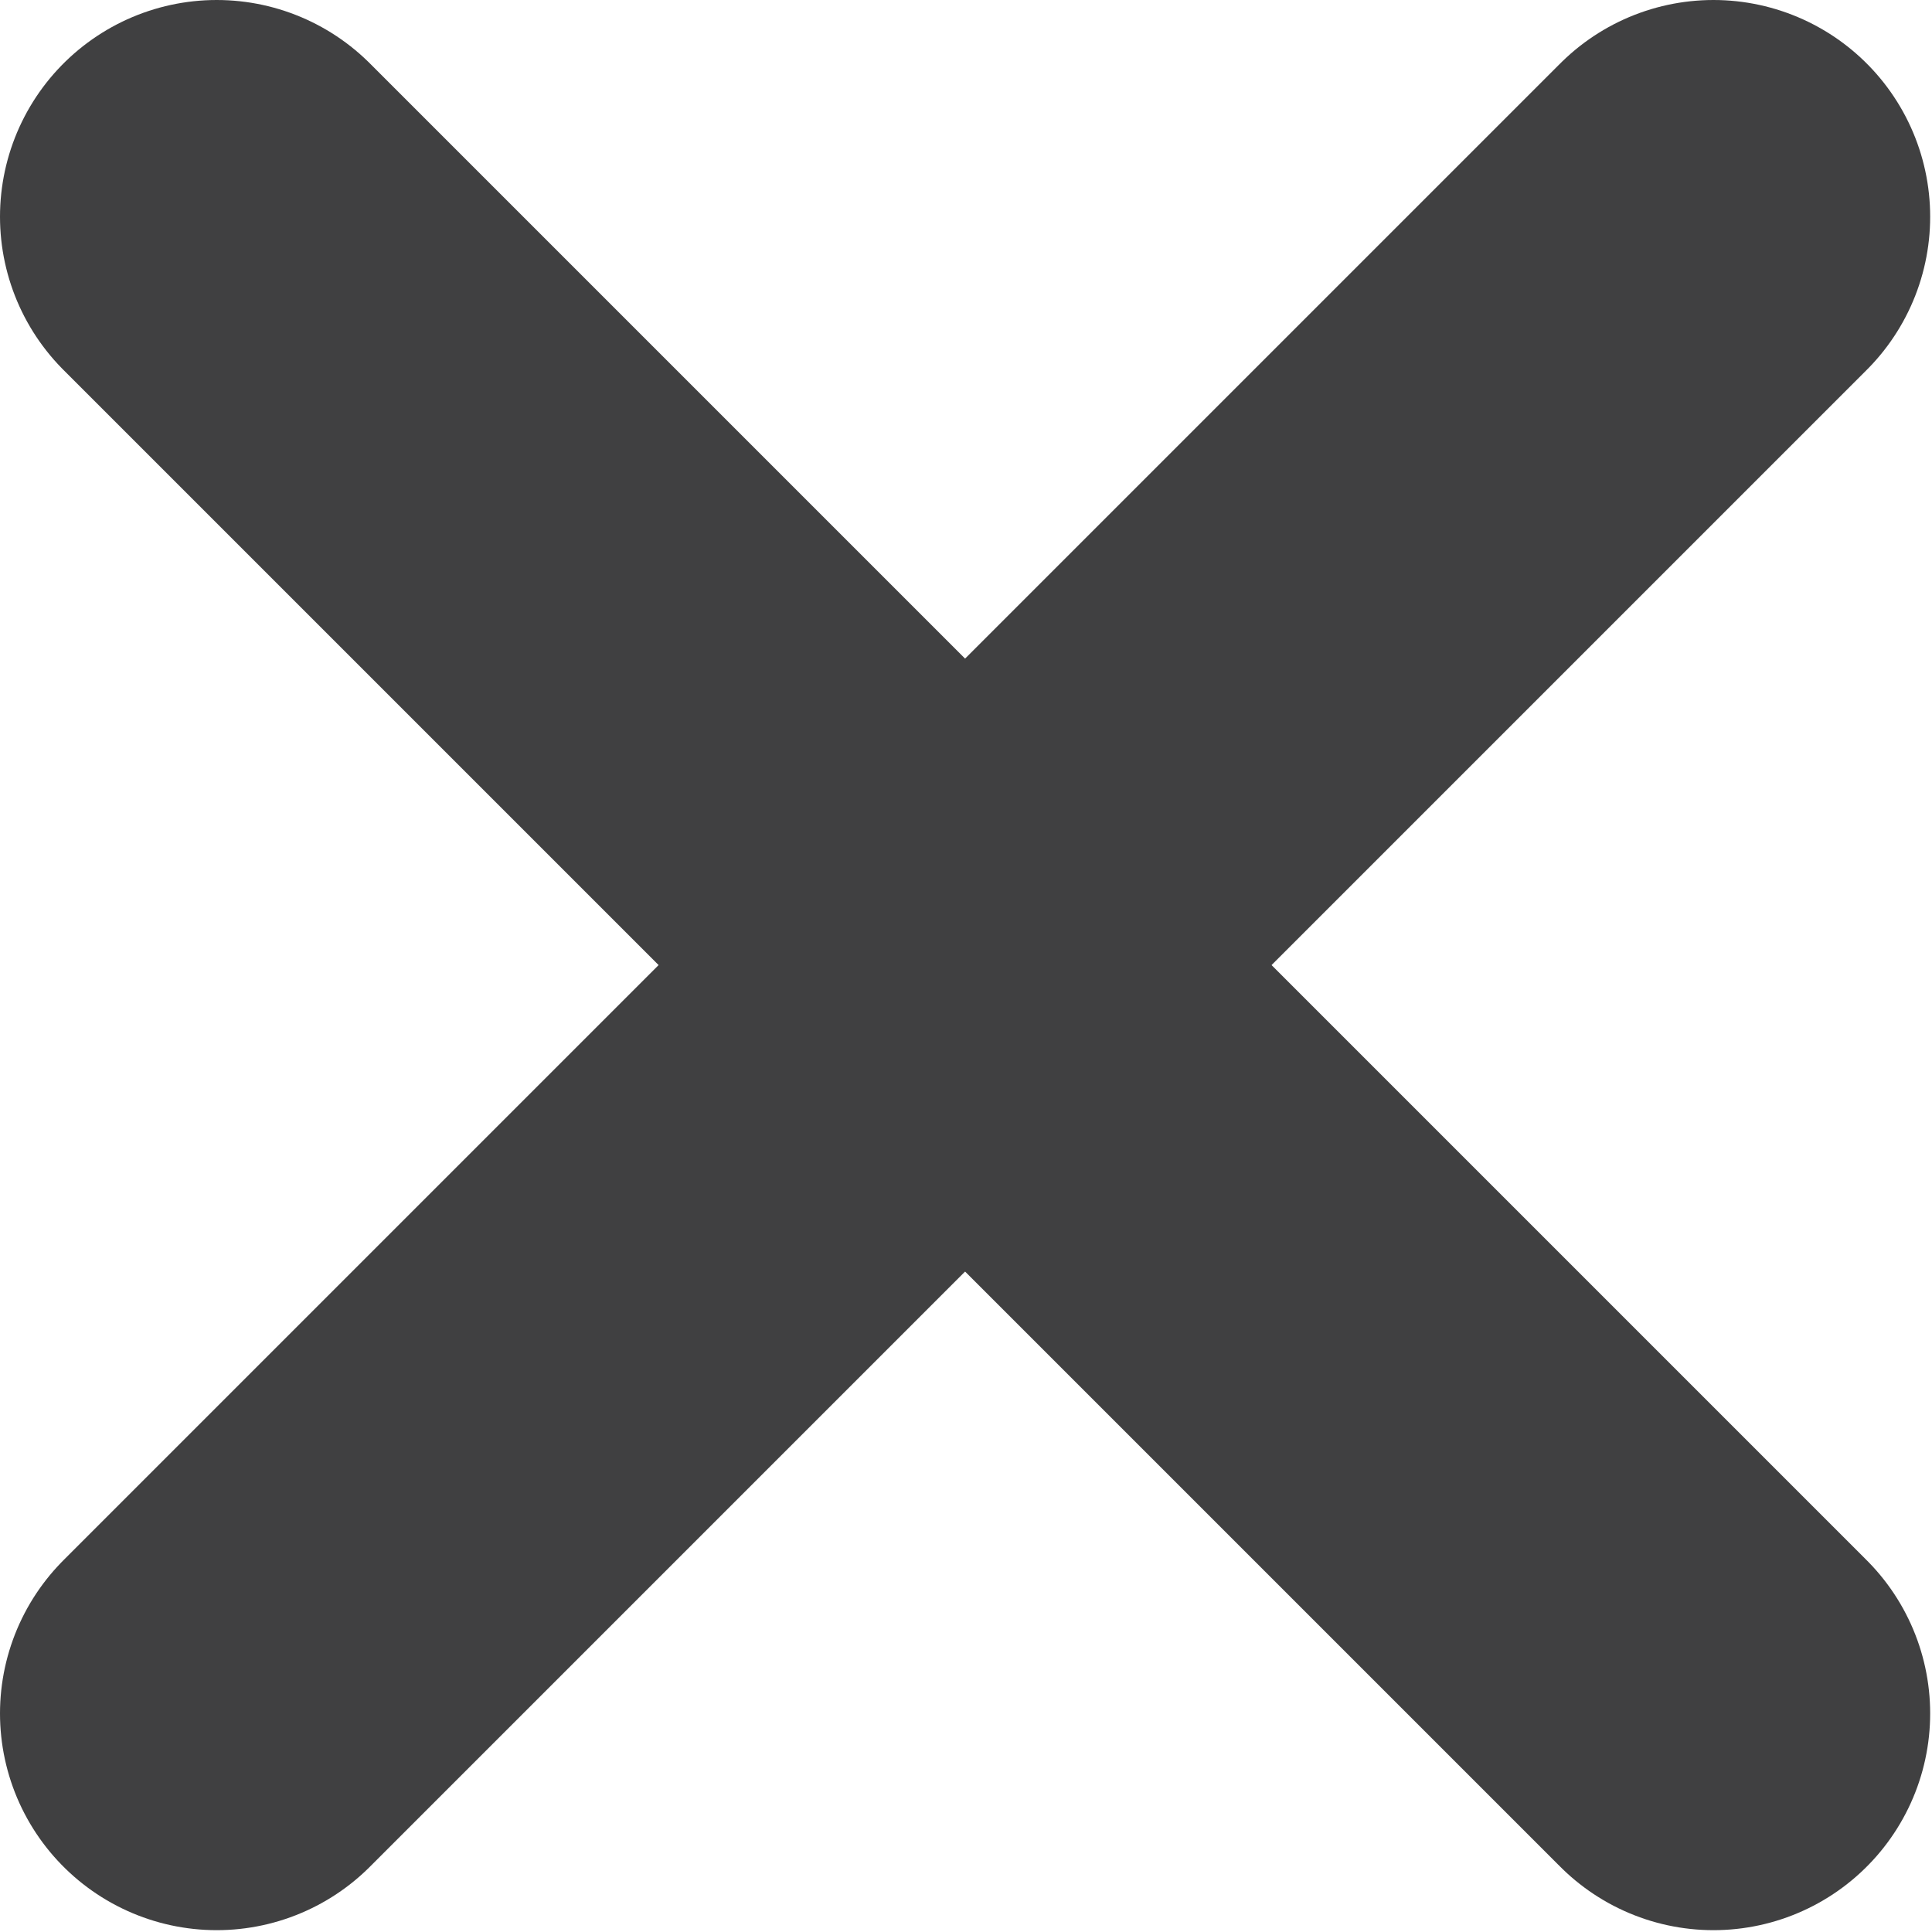 <svg width="526" height="526" viewBox="0 0 526 526" fill="none" xmlns="http://www.w3.org/2000/svg">
<path d="M59 59L466.5 466.5" stroke="#404041" stroke-width="118" stroke-miterlimit="16" stroke-linecap="round"/>
<path d="M59 466.5L466.5 59" stroke="#404041" stroke-width="118" stroke-miterlimit="16" stroke-linecap="round"/>
</svg>
